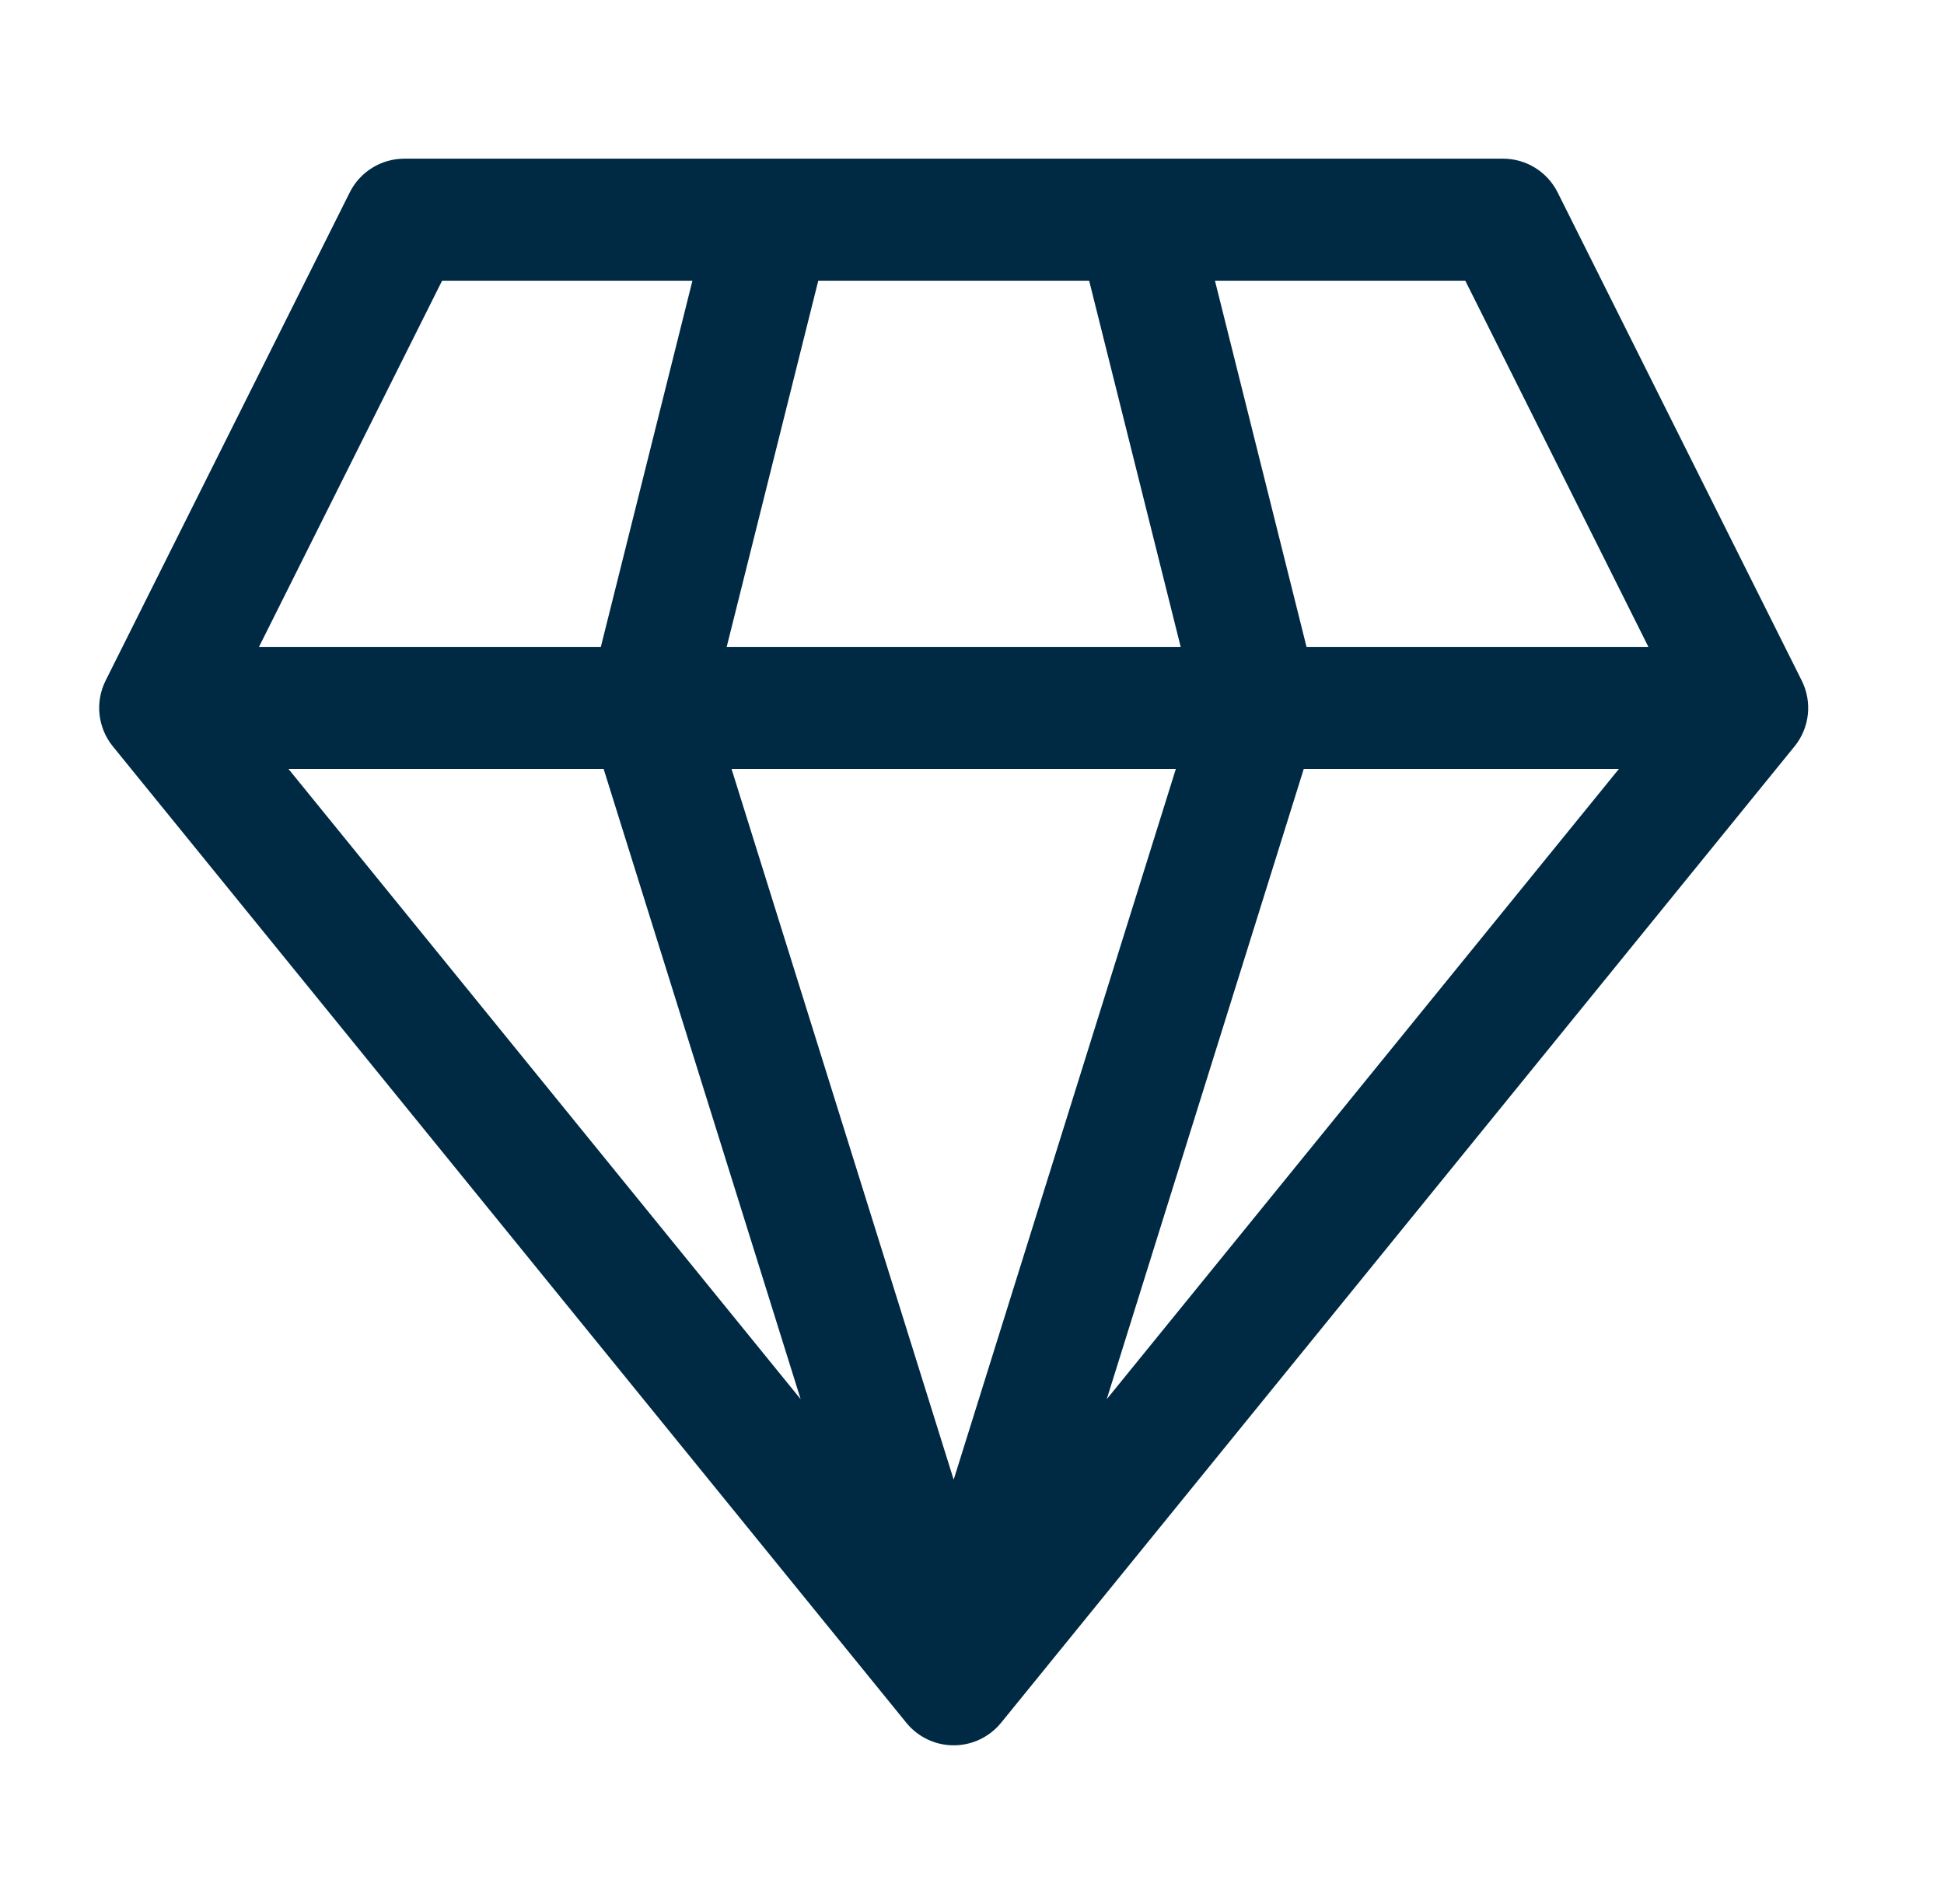 <svg width="49" height="48" viewBox="0 0 49 48" fill="none" xmlns="http://www.w3.org/2000/svg">
<path d="M10.192 4C9.61 4 9.077 4.329 8.816 4.85L2.662 17.158C2.392 17.699 2.463 18.347 2.844 18.816L22.845 43.432C23.137 43.791 23.575 44 24.038 44C24.502 44 24.94 43.791 25.233 43.432L45.233 18.816C45.614 18.347 45.685 17.699 45.414 17.158L39.261 4.85C39 4.329 38.467 4 37.885 4H10.192ZM6.528 16.308L11.143 7.077H17.453L15.145 16.308H6.528ZM7.271 19.385H15.215L20.181 35.274L7.271 19.385ZM18.439 19.385H29.638L24.038 37.303L18.439 19.385ZM32.862 19.385H40.806L27.896 35.274L32.862 19.385ZM41.549 16.308H32.932L30.624 7.077H36.934L41.549 16.308ZM29.76 16.308H18.317L20.625 7.077H27.453L29.76 16.308Z" fill="#002A43"/>
</svg>
